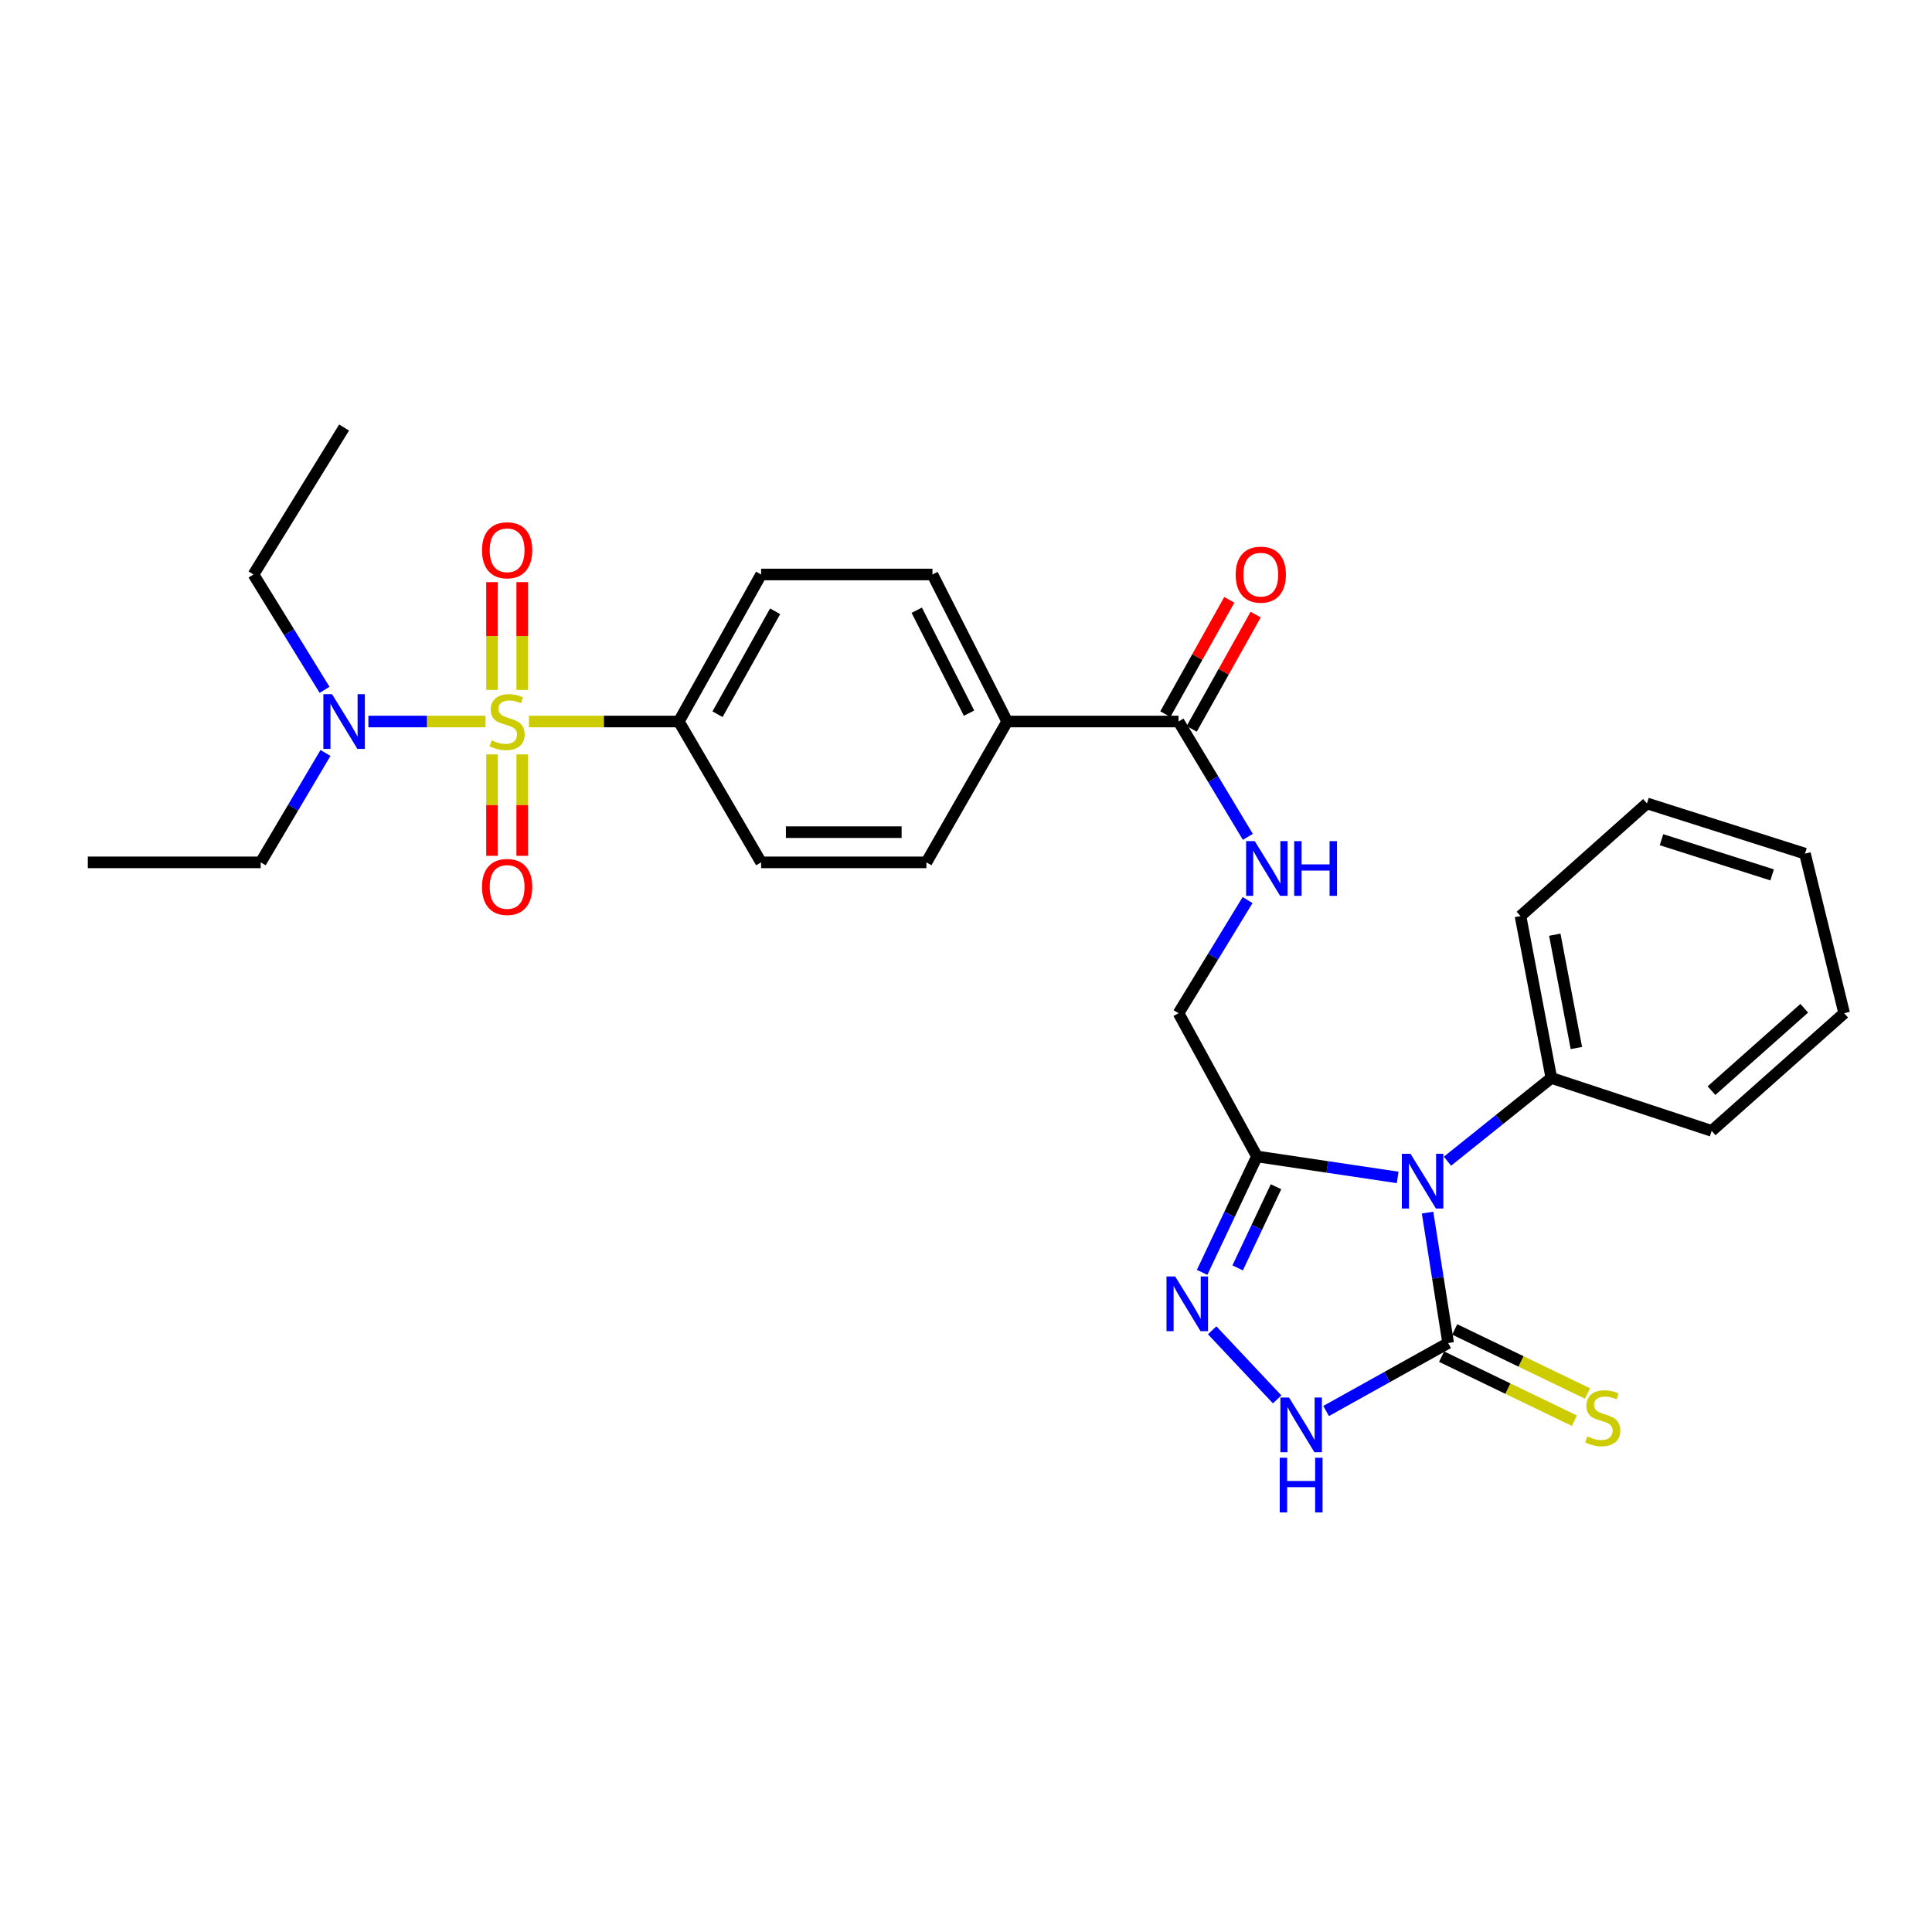 <?xml version='1.0' encoding='iso-8859-1'?>
<svg version='1.1' baseProfile='full'
              xmlns='http://www.w3.org/2000/svg'
                      xmlns:rdkit='http://www.rdkit.org/xml'
                      xmlns:xlink='http://www.w3.org/1999/xlink'
                  xml:space='preserve'
width='1000px' height='1000px' viewBox='0 0 1000 1000'>
<!-- END OF HEADER -->
<rect style='opacity:1.0;fill:#FFFFFF;stroke:none' width='1000' height='1000' x='0' y='0'> </rect>
<path class='bond-6' d='M 273.786,373.455 L 312.573,373.455' style='fill:none;fill-rule:evenodd;stroke:#CCCC00;stroke-width:6px;stroke-linecap:butt;stroke-linejoin:miter;stroke-opacity:1' />
<path class='bond-6' d='M 312.573,373.455 L 351.359,373.455' style='fill:none;fill-rule:evenodd;stroke:#000000;stroke-width:6px;stroke-linecap:butt;stroke-linejoin:miter;stroke-opacity:1' />
<path class='bond-7' d='M 251.295,373.455 L 220.986,373.455' style='fill:none;fill-rule:evenodd;stroke:#CCCC00;stroke-width:6px;stroke-linecap:butt;stroke-linejoin:miter;stroke-opacity:1' />
<path class='bond-7' d='M 220.986,373.455 L 190.677,373.455' style='fill:none;fill-rule:evenodd;stroke:#0000FF;stroke-width:6px;stroke-linecap:butt;stroke-linejoin:miter;stroke-opacity:1' />
<path class='bond-9' d='M 254.668,390.474 L 254.668,416.722' style='fill:none;fill-rule:evenodd;stroke:#CCCC00;stroke-width:6px;stroke-linecap:butt;stroke-linejoin:miter;stroke-opacity:1' />
<path class='bond-9' d='M 254.668,416.722 L 254.668,442.971' style='fill:none;fill-rule:evenodd;stroke:#FF0000;stroke-width:6px;stroke-linecap:butt;stroke-linejoin:miter;stroke-opacity:1' />
<path class='bond-9' d='M 270.3,390.474 L 270.3,416.722' style='fill:none;fill-rule:evenodd;stroke:#CCCC00;stroke-width:6px;stroke-linecap:butt;stroke-linejoin:miter;stroke-opacity:1' />
<path class='bond-9' d='M 270.3,416.722 L 270.3,442.971' style='fill:none;fill-rule:evenodd;stroke:#FF0000;stroke-width:6px;stroke-linecap:butt;stroke-linejoin:miter;stroke-opacity:1' />
<path class='bond-10' d='M 270.3,357.117 L 270.3,329.216' style='fill:none;fill-rule:evenodd;stroke:#CCCC00;stroke-width:6px;stroke-linecap:butt;stroke-linejoin:miter;stroke-opacity:1' />
<path class='bond-10' d='M 270.3,329.216 L 270.3,301.314' style='fill:none;fill-rule:evenodd;stroke:#FF0000;stroke-width:6px;stroke-linecap:butt;stroke-linejoin:miter;stroke-opacity:1' />
<path class='bond-10' d='M 254.668,357.117 L 254.668,329.216' style='fill:none;fill-rule:evenodd;stroke:#CCCC00;stroke-width:6px;stroke-linecap:butt;stroke-linejoin:miter;stroke-opacity:1' />
<path class='bond-10' d='M 254.668,329.216 L 254.668,301.314' style='fill:none;fill-rule:evenodd;stroke:#FF0000;stroke-width:6px;stroke-linecap:butt;stroke-linejoin:miter;stroke-opacity:1' />
<path class='bond-0' d='M 723.428,609.429 L 687.011,603.999' style='fill:none;fill-rule:evenodd;stroke:#0000FF;stroke-width:6px;stroke-linecap:butt;stroke-linejoin:miter;stroke-opacity:1' />
<path class='bond-0' d='M 687.011,603.999 L 650.595,598.57' style='fill:none;fill-rule:evenodd;stroke:#000000;stroke-width:6px;stroke-linecap:butt;stroke-linejoin:miter;stroke-opacity:1' />
<path class='bond-1' d='M 738.905,627.634 L 744.233,661.391' style='fill:none;fill-rule:evenodd;stroke:#0000FF;stroke-width:6px;stroke-linecap:butt;stroke-linejoin:miter;stroke-opacity:1' />
<path class='bond-1' d='M 744.233,661.391 L 749.561,695.148' style='fill:none;fill-rule:evenodd;stroke:#000000;stroke-width:6px;stroke-linecap:butt;stroke-linejoin:miter;stroke-opacity:1' />
<path class='bond-12' d='M 749.21,601.034 L 776.09,579.489' style='fill:none;fill-rule:evenodd;stroke:#0000FF;stroke-width:6px;stroke-linecap:butt;stroke-linejoin:miter;stroke-opacity:1' />
<path class='bond-12' d='M 776.09,579.489 L 802.97,557.945' style='fill:none;fill-rule:evenodd;stroke:#000000;stroke-width:6px;stroke-linecap:butt;stroke-linejoin:miter;stroke-opacity:1' />
<path class='bond-11' d='M 746.164,702.187 L 780.522,718.769' style='fill:none;fill-rule:evenodd;stroke:#000000;stroke-width:6px;stroke-linecap:butt;stroke-linejoin:miter;stroke-opacity:1' />
<path class='bond-11' d='M 780.522,718.769 L 814.88,735.352' style='fill:none;fill-rule:evenodd;stroke:#CCCC00;stroke-width:6px;stroke-linecap:butt;stroke-linejoin:miter;stroke-opacity:1' />
<path class='bond-11' d='M 752.958,688.109 L 787.316,704.691' style='fill:none;fill-rule:evenodd;stroke:#000000;stroke-width:6px;stroke-linecap:butt;stroke-linejoin:miter;stroke-opacity:1' />
<path class='bond-11' d='M 787.316,704.691 L 821.674,721.274' style='fill:none;fill-rule:evenodd;stroke:#CCCC00;stroke-width:6px;stroke-linecap:butt;stroke-linejoin:miter;stroke-opacity:1' />
<path class='bond-30' d='M 749.561,695.148 L 717.974,712.74' style='fill:none;fill-rule:evenodd;stroke:#000000;stroke-width:6px;stroke-linecap:butt;stroke-linejoin:miter;stroke-opacity:1' />
<path class='bond-30' d='M 717.974,712.74 L 686.387,730.333' style='fill:none;fill-rule:evenodd;stroke:#0000FF;stroke-width:6px;stroke-linecap:butt;stroke-linejoin:miter;stroke-opacity:1' />
<path class='bond-2' d='M 650.595,598.57 L 610.004,524.432' style='fill:none;fill-rule:evenodd;stroke:#000000;stroke-width:6px;stroke-linecap:butt;stroke-linejoin:miter;stroke-opacity:1' />
<path class='bond-3' d='M 650.595,598.57 L 636.405,628.572' style='fill:none;fill-rule:evenodd;stroke:#000000;stroke-width:6px;stroke-linecap:butt;stroke-linejoin:miter;stroke-opacity:1' />
<path class='bond-3' d='M 636.405,628.572 L 622.215,658.575' style='fill:none;fill-rule:evenodd;stroke:#0000FF;stroke-width:6px;stroke-linecap:butt;stroke-linejoin:miter;stroke-opacity:1' />
<path class='bond-3' d='M 660.469,614.254 L 650.536,635.256' style='fill:none;fill-rule:evenodd;stroke:#000000;stroke-width:6px;stroke-linecap:butt;stroke-linejoin:miter;stroke-opacity:1' />
<path class='bond-3' d='M 650.536,635.256 L 640.603,656.257' style='fill:none;fill-rule:evenodd;stroke:#0000FF;stroke-width:6px;stroke-linecap:butt;stroke-linejoin:miter;stroke-opacity:1' />
<path class='bond-4' d='M 627.411,688.552 L 661.048,724.32' style='fill:none;fill-rule:evenodd;stroke:#0000FF;stroke-width:6px;stroke-linecap:butt;stroke-linejoin:miter;stroke-opacity:1' />
<path class='bond-5' d='M 610.004,373.455 L 521.311,373.455' style='fill:none;fill-rule:evenodd;stroke:#000000;stroke-width:6px;stroke-linecap:butt;stroke-linejoin:miter;stroke-opacity:1' />
<path class='bond-8' d='M 610.004,373.455 L 627.944,403.303' style='fill:none;fill-rule:evenodd;stroke:#000000;stroke-width:6px;stroke-linecap:butt;stroke-linejoin:miter;stroke-opacity:1' />
<path class='bond-8' d='M 627.944,403.303 L 645.883,433.151' style='fill:none;fill-rule:evenodd;stroke:#0000FF;stroke-width:6px;stroke-linecap:butt;stroke-linejoin:miter;stroke-opacity:1' />
<path class='bond-15' d='M 616.825,377.271 L 633.375,347.691' style='fill:none;fill-rule:evenodd;stroke:#000000;stroke-width:6px;stroke-linecap:butt;stroke-linejoin:miter;stroke-opacity:1' />
<path class='bond-15' d='M 633.375,347.691 L 649.926,318.111' style='fill:none;fill-rule:evenodd;stroke:#FF0000;stroke-width:6px;stroke-linecap:butt;stroke-linejoin:miter;stroke-opacity:1' />
<path class='bond-15' d='M 603.183,369.639 L 619.734,340.058' style='fill:none;fill-rule:evenodd;stroke:#000000;stroke-width:6px;stroke-linecap:butt;stroke-linejoin:miter;stroke-opacity:1' />
<path class='bond-15' d='M 619.734,340.058 L 636.284,310.478' style='fill:none;fill-rule:evenodd;stroke:#FF0000;stroke-width:6px;stroke-linecap:butt;stroke-linejoin:miter;stroke-opacity:1' />
<path class='bond-16' d='M 351.359,373.455 L 393.947,297.354' style='fill:none;fill-rule:evenodd;stroke:#000000;stroke-width:6px;stroke-linecap:butt;stroke-linejoin:miter;stroke-opacity:1' />
<path class='bond-16' d='M 371.389,369.674 L 401.2,316.403' style='fill:none;fill-rule:evenodd;stroke:#000000;stroke-width:6px;stroke-linecap:butt;stroke-linejoin:miter;stroke-opacity:1' />
<path class='bond-17' d='M 351.359,373.455 L 393.947,446.36' style='fill:none;fill-rule:evenodd;stroke:#000000;stroke-width:6px;stroke-linecap:butt;stroke-linejoin:miter;stroke-opacity:1' />
<path class='bond-20' d='M 168.468,389.733 L 151.703,418.047' style='fill:none;fill-rule:evenodd;stroke:#0000FF;stroke-width:6px;stroke-linecap:butt;stroke-linejoin:miter;stroke-opacity:1' />
<path class='bond-20' d='M 151.703,418.047 L 134.938,446.36' style='fill:none;fill-rule:evenodd;stroke:#000000;stroke-width:6px;stroke-linecap:butt;stroke-linejoin:miter;stroke-opacity:1' />
<path class='bond-21' d='M 168.003,357.06 L 149.603,327.207' style='fill:none;fill-rule:evenodd;stroke:#0000FF;stroke-width:6px;stroke-linecap:butt;stroke-linejoin:miter;stroke-opacity:1' />
<path class='bond-21' d='M 149.603,327.207 L 131.203,297.354' style='fill:none;fill-rule:evenodd;stroke:#000000;stroke-width:6px;stroke-linecap:butt;stroke-linejoin:miter;stroke-opacity:1' />
<path class='bond-13' d='M 645.744,465.883 L 627.874,495.158' style='fill:none;fill-rule:evenodd;stroke:#0000FF;stroke-width:6px;stroke-linecap:butt;stroke-linejoin:miter;stroke-opacity:1' />
<path class='bond-13' d='M 627.874,495.158 L 610.004,524.432' style='fill:none;fill-rule:evenodd;stroke:#000000;stroke-width:6px;stroke-linecap:butt;stroke-linejoin:miter;stroke-opacity:1' />
<path class='bond-22' d='M 802.97,557.945 L 787.008,474.158' style='fill:none;fill-rule:evenodd;stroke:#000000;stroke-width:6px;stroke-linecap:butt;stroke-linejoin:miter;stroke-opacity:1' />
<path class='bond-22' d='M 815.931,542.451 L 804.758,483.801' style='fill:none;fill-rule:evenodd;stroke:#000000;stroke-width:6px;stroke-linecap:butt;stroke-linejoin:miter;stroke-opacity:1' />
<path class='bond-23' d='M 802.97,557.945 L 885.957,585.344' style='fill:none;fill-rule:evenodd;stroke:#000000;stroke-width:6px;stroke-linecap:butt;stroke-linejoin:miter;stroke-opacity:1' />
<path class='bond-14' d='M 521.311,373.455 L 479.505,446.36' style='fill:none;fill-rule:evenodd;stroke:#000000;stroke-width:6px;stroke-linecap:butt;stroke-linejoin:miter;stroke-opacity:1' />
<path class='bond-29' d='M 521.311,373.455 L 482.64,297.354' style='fill:none;fill-rule:evenodd;stroke:#000000;stroke-width:6px;stroke-linecap:butt;stroke-linejoin:miter;stroke-opacity:1' />
<path class='bond-29' d='M 501.575,369.122 L 474.505,315.851' style='fill:none;fill-rule:evenodd;stroke:#000000;stroke-width:6px;stroke-linecap:butt;stroke-linejoin:miter;stroke-opacity:1' />
<path class='bond-18' d='M 393.947,297.354 L 482.64,297.354' style='fill:none;fill-rule:evenodd;stroke:#000000;stroke-width:6px;stroke-linecap:butt;stroke-linejoin:miter;stroke-opacity:1' />
<path class='bond-19' d='M 393.947,446.36 L 479.505,446.36' style='fill:none;fill-rule:evenodd;stroke:#000000;stroke-width:6px;stroke-linecap:butt;stroke-linejoin:miter;stroke-opacity:1' />
<path class='bond-19' d='M 406.781,430.728 L 466.671,430.728' style='fill:none;fill-rule:evenodd;stroke:#000000;stroke-width:6px;stroke-linecap:butt;stroke-linejoin:miter;stroke-opacity:1' />
<path class='bond-24' d='M 134.938,446.36 L 45.455,446.36' style='fill:none;fill-rule:evenodd;stroke:#000000;stroke-width:6px;stroke-linecap:butt;stroke-linejoin:miter;stroke-opacity:1' />
<path class='bond-25' d='M 131.203,297.354 L 178.107,221.28' style='fill:none;fill-rule:evenodd;stroke:#000000;stroke-width:6px;stroke-linecap:butt;stroke-linejoin:miter;stroke-opacity:1' />
<path class='bond-27' d='M 787.008,474.158 L 852.461,415.834' style='fill:none;fill-rule:evenodd;stroke:#000000;stroke-width:6px;stroke-linecap:butt;stroke-linejoin:miter;stroke-opacity:1' />
<path class='bond-26' d='M 885.957,585.344 L 954.545,524.432' style='fill:none;fill-rule:evenodd;stroke:#000000;stroke-width:6px;stroke-linecap:butt;stroke-linejoin:miter;stroke-opacity:1' />
<path class='bond-26' d='M 885.865,564.519 L 933.877,521.88' style='fill:none;fill-rule:evenodd;stroke:#000000;stroke-width:6px;stroke-linecap:butt;stroke-linejoin:miter;stroke-opacity:1' />
<path class='bond-28' d='M 954.545,524.432 L 934.25,441.844' style='fill:none;fill-rule:evenodd;stroke:#000000;stroke-width:6px;stroke-linecap:butt;stroke-linejoin:miter;stroke-opacity:1' />
<path class='bond-31' d='M 852.461,415.834 L 934.25,441.844' style='fill:none;fill-rule:evenodd;stroke:#000000;stroke-width:6px;stroke-linecap:butt;stroke-linejoin:miter;stroke-opacity:1' />
<path class='bond-31' d='M 859.992,434.633 L 917.245,452.839' style='fill:none;fill-rule:evenodd;stroke:#000000;stroke-width:6px;stroke-linecap:butt;stroke-linejoin:miter;stroke-opacity:1' />
<path  class='atom-0' d='M 254.484 383.175
Q 254.804 383.295, 256.124 383.855
Q 257.444 384.415, 258.884 384.775
Q 260.364 385.095, 261.804 385.095
Q 264.484 385.095, 266.044 383.815
Q 267.604 382.495, 267.604 380.215
Q 267.604 378.655, 266.804 377.695
Q 266.044 376.735, 264.844 376.215
Q 263.644 375.695, 261.644 375.095
Q 259.124 374.335, 257.604 373.615
Q 256.124 372.895, 255.044 371.375
Q 254.004 369.855, 254.004 367.295
Q 254.004 363.735, 256.404 361.535
Q 258.844 359.335, 263.644 359.335
Q 266.924 359.335, 270.644 360.895
L 269.724 363.975
Q 266.324 362.575, 263.764 362.575
Q 261.004 362.575, 259.484 363.735
Q 257.964 364.855, 258.004 366.815
Q 258.004 368.335, 258.764 369.255
Q 259.564 370.175, 260.684 370.695
Q 261.844 371.215, 263.764 371.815
Q 266.324 372.615, 267.844 373.415
Q 269.364 374.215, 270.444 375.855
Q 271.564 377.455, 271.564 380.215
Q 271.564 384.135, 268.924 386.255
Q 266.324 388.335, 261.964 388.335
Q 259.444 388.335, 257.524 387.775
Q 255.644 387.255, 253.404 386.335
L 254.484 383.175
' fill='#CCCC00'/>
<path  class='atom-1' d='M 730.075 597.193
L 739.355 612.193
Q 740.275 613.673, 741.755 616.353
Q 743.235 619.033, 743.315 619.193
L 743.315 597.193
L 747.075 597.193
L 747.075 625.513
L 743.195 625.513
L 733.235 609.113
Q 732.075 607.193, 730.835 604.993
Q 729.635 602.793, 729.275 602.113
L 729.275 625.513
L 725.595 625.513
L 725.595 597.193
L 730.075 597.193
' fill='#0000FF'/>
<path  class='atom-4' d='M 608.26 660.684
L 617.54 675.684
Q 618.46 677.164, 619.94 679.844
Q 621.42 682.524, 621.5 682.684
L 621.5 660.684
L 625.26 660.684
L 625.26 689.004
L 621.38 689.004
L 611.42 672.604
Q 610.26 670.684, 609.02 668.484
Q 607.82 666.284, 607.46 665.604
L 607.46 689.004
L 603.78 689.004
L 603.78 660.684
L 608.26 660.684
' fill='#0000FF'/>
<path  class='atom-5' d='M 667.209 723.367
L 676.489 738.367
Q 677.409 739.847, 678.889 742.527
Q 680.369 745.207, 680.449 745.367
L 680.449 723.367
L 684.209 723.367
L 684.209 751.687
L 680.329 751.687
L 670.369 735.287
Q 669.209 733.367, 667.969 731.167
Q 666.769 728.967, 666.409 728.287
L 666.409 751.687
L 662.729 751.687
L 662.729 723.367
L 667.209 723.367
' fill='#0000FF'/>
<path  class='atom-5' d='M 662.389 754.519
L 666.229 754.519
L 666.229 766.559
L 680.709 766.559
L 680.709 754.519
L 684.549 754.519
L 684.549 782.839
L 680.709 782.839
L 680.709 769.759
L 666.229 769.759
L 666.229 782.839
L 662.389 782.839
L 662.389 754.519
' fill='#0000FF'/>
<path  class='atom-8' d='M 171.847 359.295
L 181.127 374.295
Q 182.047 375.775, 183.527 378.455
Q 185.007 381.135, 185.087 381.295
L 185.087 359.295
L 188.847 359.295
L 188.847 387.615
L 184.967 387.615
L 175.007 371.215
Q 173.847 369.295, 172.607 367.095
Q 171.407 364.895, 171.047 364.215
L 171.047 387.615
L 167.367 387.615
L 167.367 359.295
L 171.847 359.295
' fill='#0000FF'/>
<path  class='atom-9' d='M 649.467 435.37
L 658.747 450.37
Q 659.667 451.85, 661.147 454.53
Q 662.627 457.21, 662.707 457.37
L 662.707 435.37
L 666.467 435.37
L 666.467 463.69
L 662.587 463.69
L 652.627 447.29
Q 651.467 445.37, 650.227 443.17
Q 649.027 440.97, 648.667 440.29
L 648.667 463.69
L 644.987 463.69
L 644.987 435.37
L 649.467 435.37
' fill='#0000FF'/>
<path  class='atom-9' d='M 669.867 435.37
L 673.707 435.37
L 673.707 447.41
L 688.187 447.41
L 688.187 435.37
L 692.027 435.37
L 692.027 463.69
L 688.187 463.69
L 688.187 450.61
L 673.707 450.61
L 673.707 463.69
L 669.867 463.69
L 669.867 435.37
' fill='#0000FF'/>
<path  class='atom-10' d='M 249.484 459.084
Q 249.484 452.284, 252.844 448.484
Q 256.204 444.684, 262.484 444.684
Q 268.764 444.684, 272.124 448.484
Q 275.484 452.284, 275.484 459.084
Q 275.484 465.964, 272.084 469.884
Q 268.684 473.764, 262.484 473.764
Q 256.244 473.764, 252.844 469.884
Q 249.484 466.004, 249.484 459.084
M 262.484 470.564
Q 266.804 470.564, 269.124 467.684
Q 271.484 464.764, 271.484 459.084
Q 271.484 453.524, 269.124 450.724
Q 266.804 447.884, 262.484 447.884
Q 258.164 447.884, 255.804 450.684
Q 253.484 453.484, 253.484 459.084
Q 253.484 464.804, 255.804 467.684
Q 258.164 470.564, 262.484 470.564
' fill='#FF0000'/>
<path  class='atom-11' d='M 249.484 284.825
Q 249.484 278.025, 252.844 274.225
Q 256.204 270.425, 262.484 270.425
Q 268.764 270.425, 272.124 274.225
Q 275.484 278.025, 275.484 284.825
Q 275.484 291.705, 272.084 295.625
Q 268.684 299.505, 262.484 299.505
Q 256.244 299.505, 252.844 295.625
Q 249.484 291.745, 249.484 284.825
M 262.484 296.305
Q 266.804 296.305, 269.124 293.425
Q 271.484 290.505, 271.484 284.825
Q 271.484 279.265, 269.124 276.465
Q 266.804 273.625, 262.484 273.625
Q 258.164 273.625, 255.804 276.425
Q 253.484 279.225, 253.484 284.825
Q 253.484 290.545, 255.804 293.425
Q 258.164 296.305, 262.484 296.305
' fill='#FF0000'/>
<path  class='atom-12' d='M 821.578 743.487
Q 821.898 743.607, 823.218 744.167
Q 824.538 744.727, 825.978 745.087
Q 827.458 745.407, 828.898 745.407
Q 831.578 745.407, 833.138 744.127
Q 834.698 742.807, 834.698 740.527
Q 834.698 738.967, 833.898 738.007
Q 833.138 737.047, 831.938 736.527
Q 830.738 736.007, 828.738 735.407
Q 826.218 734.647, 824.698 733.927
Q 823.218 733.207, 822.138 731.687
Q 821.098 730.167, 821.098 727.607
Q 821.098 724.047, 823.498 721.847
Q 825.938 719.647, 830.738 719.647
Q 834.018 719.647, 837.738 721.207
L 836.818 724.287
Q 833.418 722.887, 830.858 722.887
Q 828.098 722.887, 826.578 724.047
Q 825.058 725.167, 825.098 727.127
Q 825.098 728.647, 825.858 729.567
Q 826.658 730.487, 827.778 731.007
Q 828.938 731.527, 830.858 732.127
Q 833.418 732.927, 834.938 733.727
Q 836.458 734.527, 837.538 736.167
Q 838.658 737.767, 838.658 740.527
Q 838.658 744.447, 836.018 746.567
Q 833.418 748.647, 829.058 748.647
Q 826.538 748.647, 824.618 748.087
Q 822.738 747.567, 820.498 746.647
L 821.578 743.487
' fill='#CCCC00'/>
<path  class='atom-16' d='M 639.583 297.434
Q 639.583 290.634, 642.943 286.834
Q 646.303 283.034, 652.583 283.034
Q 658.863 283.034, 662.223 286.834
Q 665.583 290.634, 665.583 297.434
Q 665.583 304.314, 662.183 308.234
Q 658.783 312.114, 652.583 312.114
Q 646.343 312.114, 642.943 308.234
Q 639.583 304.354, 639.583 297.434
M 652.583 308.914
Q 656.903 308.914, 659.223 306.034
Q 661.583 303.114, 661.583 297.434
Q 661.583 291.874, 659.223 289.074
Q 656.903 286.234, 652.583 286.234
Q 648.263 286.234, 645.903 289.034
Q 643.583 291.834, 643.583 297.434
Q 643.583 303.154, 645.903 306.034
Q 648.263 308.914, 652.583 308.914
' fill='#FF0000'/>
</svg>
